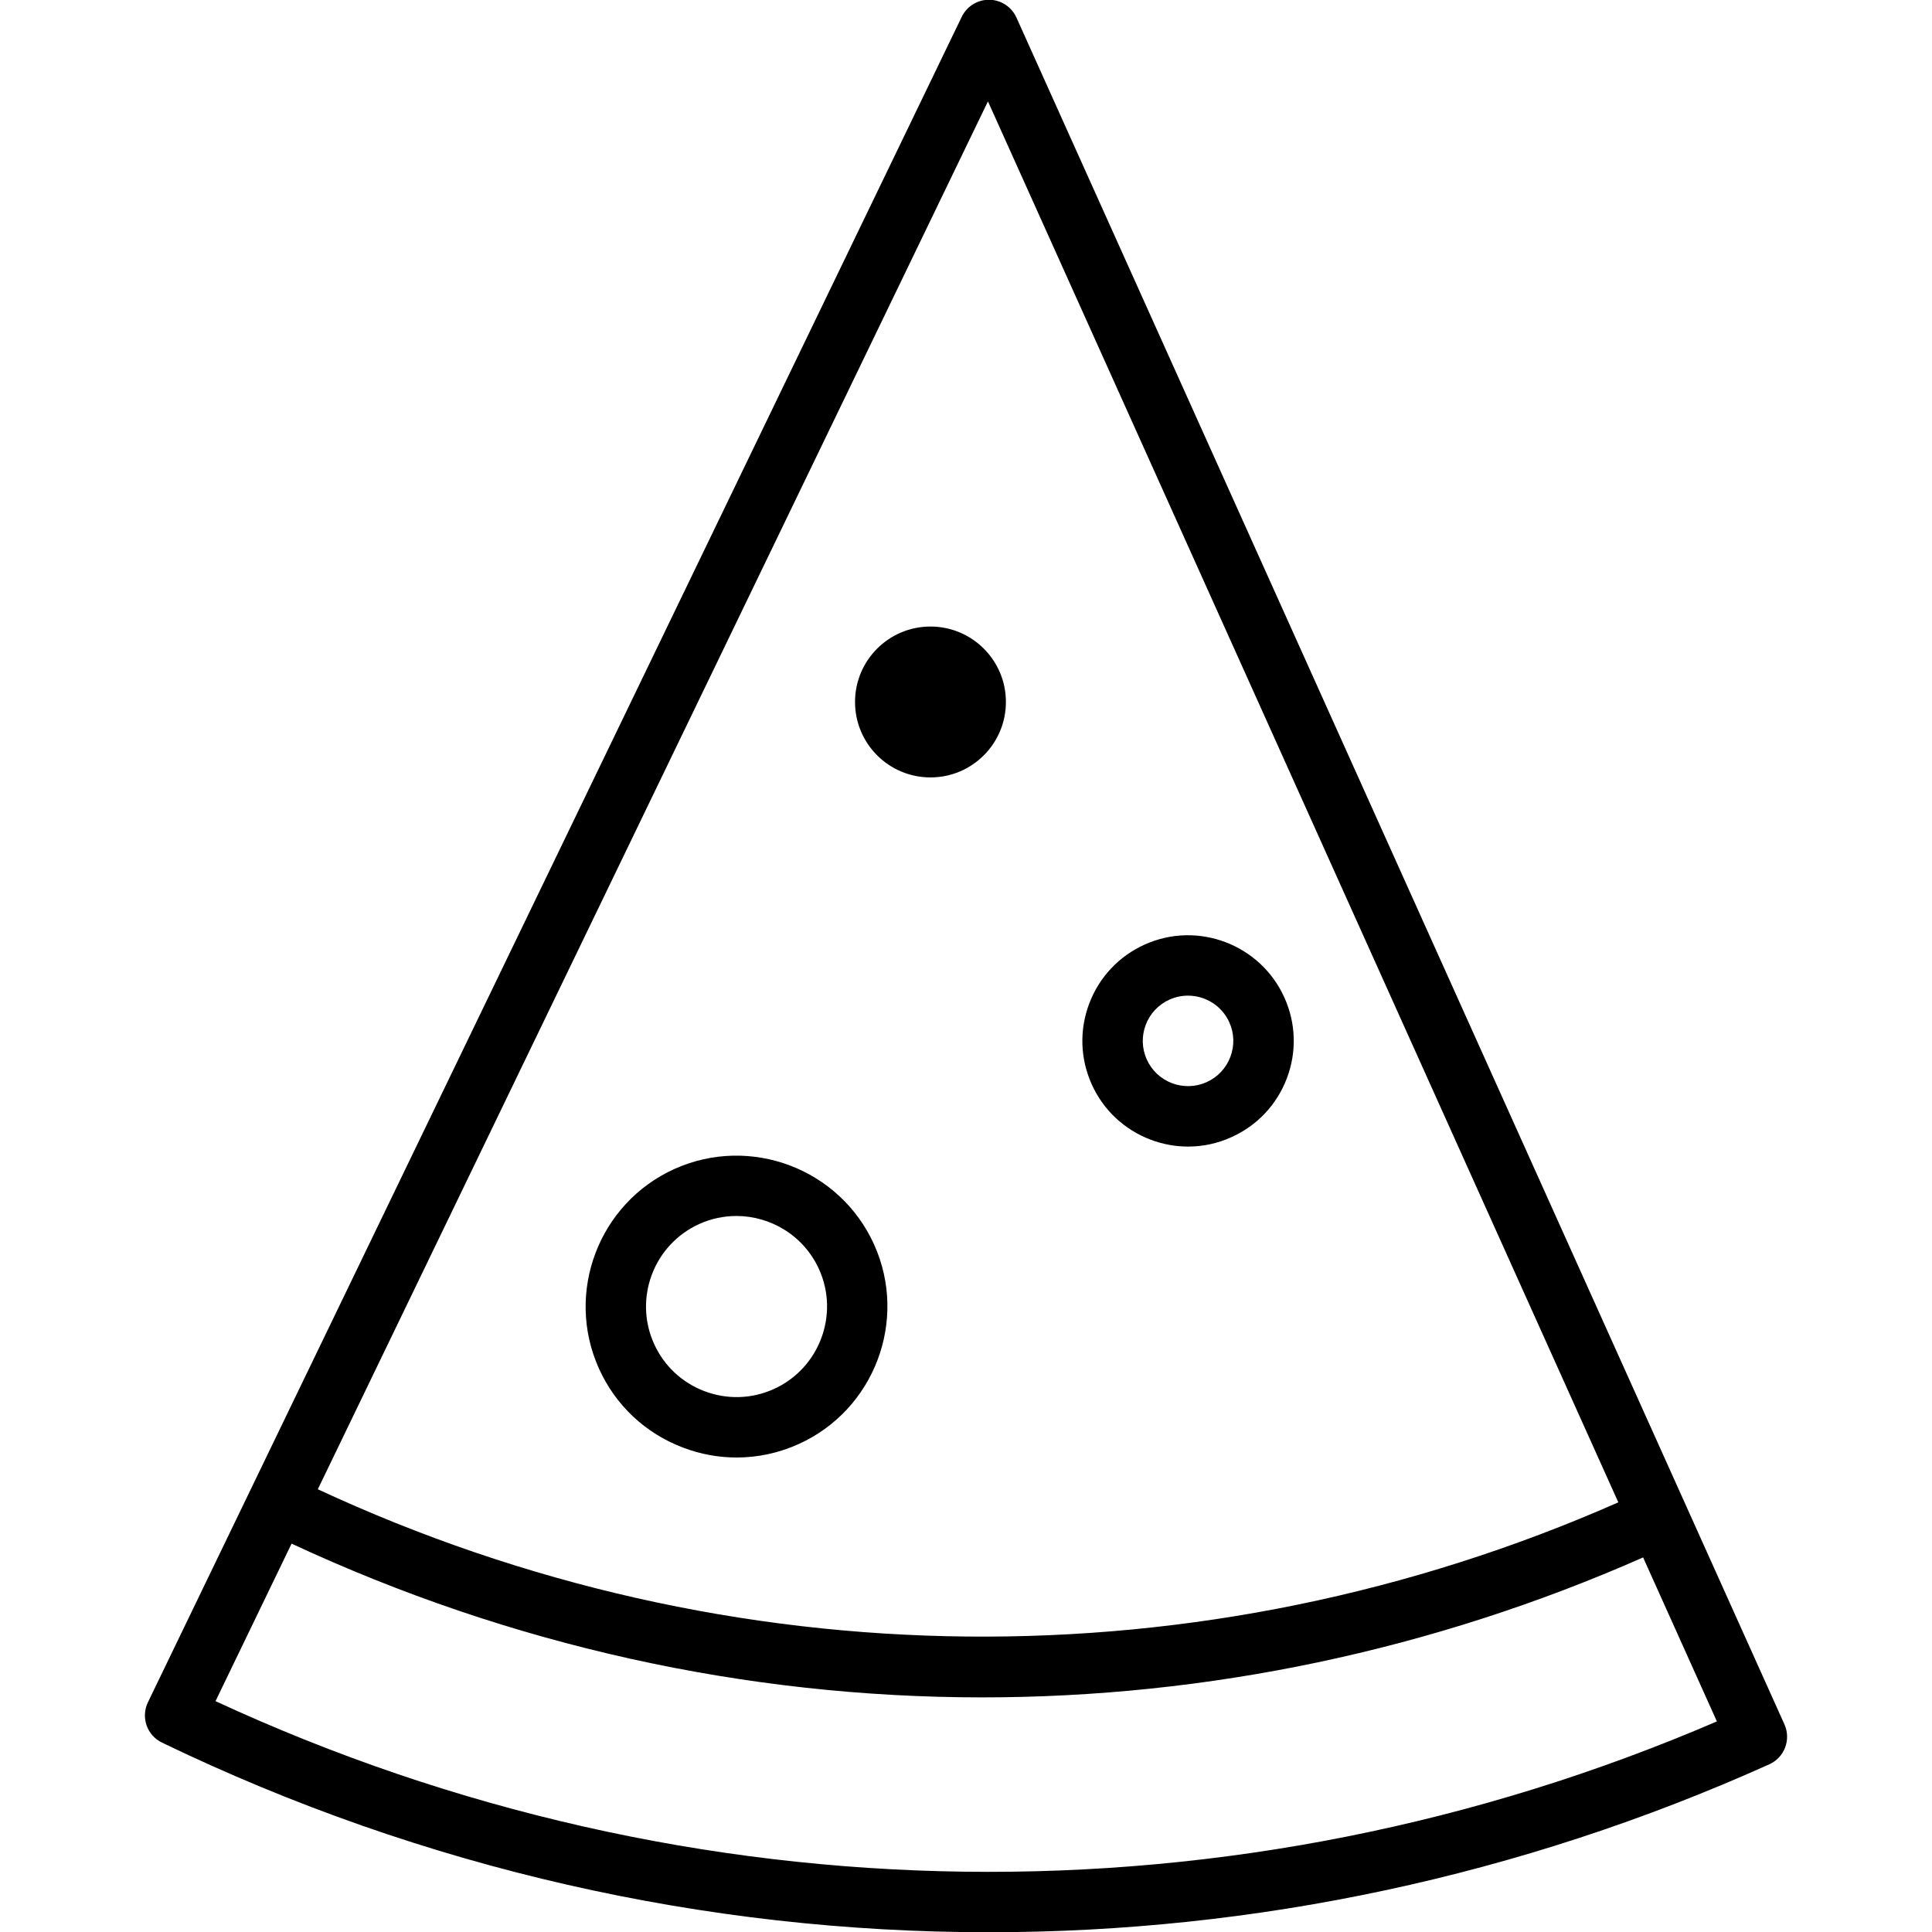 <?xml version="1.0" encoding="utf-8"?>
<!-- Generator: Adobe Illustrator 19.1.0, SVG Export Plug-In . SVG Version: 6.00 Build 0)  -->
<svg version="1.1" id="Layer_1" xmlns="http://www.w3.org/2000/svg" xmlns:xlink="http://www.w3.org/1999/xlink" x="0px" y="0px"
	 viewBox="0 0 64 64" enable-background="new 0 0 64 64" xml:space="preserve">
<g id="Pizza-piece_2_">
	<path fill-rule="evenodd" clip-rule="evenodd" d="M59.112,57.122L33.671,0.582
		c-0.16-0.354-0.51-0.585-0.898-0.59c-0.005,0-0.009,0-0.014,0
		c-0.383,0-0.733,0.22-0.9,0.565L4.9,56.391c-0.115,0.238-0.131,0.514-0.044,0.764
		c0.087,0.251,0.271,0.456,0.51,0.571c8.668,4.185,18.023,6.282,27.389,6.282
		c8.8,0,17.608-1.852,25.855-5.563C59.114,58.218,59.338,57.626,59.112,57.122z
		 M32.727,3.358l20.882,46.409c-13.795,6.082-29.425,5.917-43.081-0.433L32.727,3.358
		z M7.139,56.353l2.52-5.218c7.265,3.383,15.064,5.093,22.876,5.093
		c7.447,0,14.899-1.549,21.895-4.636l2.444,5.432
		C40.916,63.895,22.905,63.652,7.139,56.353z"/>
	<path fill-rule="evenodd" clip-rule="evenodd" d="M19.839,45.331
		c0.547,1.217,1.537,2.148,2.786,2.622c0.577,0.22,1.178,0.329,1.777,0.329
		c0.697,0,1.393-0.148,2.047-0.442h0c2.513-1.132,3.639-4.098,2.508-6.611
		c-1.132-2.513-4.097-3.637-6.61-2.508
		C19.834,39.853,18.709,42.818,19.839,45.331z M23.168,40.545
		c0.398-0.179,0.814-0.264,1.225-0.264c1.145,0,2.241,0.659,2.741,1.769
		c0.678,1.508,0.003,3.287-1.505,3.966c-0.73,0.328-1.544,0.352-2.294,0.068
		c-0.75-0.285-1.343-0.844-1.671-1.573C20.985,43.003,21.66,41.224,23.168,40.545z"/>
	<path fill-rule="evenodd" clip-rule="evenodd" d="M38.115,37.753
		c0.403,0.153,0.823,0.229,1.242,0.229c0.489,0,0.977-0.104,1.436-0.312
		c0.852-0.383,1.503-1.075,1.835-1.948c0.332-0.874,0.303-1.825-0.081-2.677
		c-0.792-1.759-2.869-2.548-4.626-1.756C37.068,31.673,36.416,32.365,36.084,33.24
		c-0.332,0.874-0.303,1.824,0.08,2.678C36.548,36.77,37.241,37.421,38.115,37.753z
		 M37.954,33.949c0.142-0.374,0.421-0.671,0.786-0.835
		c0.199-0.09,0.408-0.132,0.613-0.132c0.572,0,1.121,0.329,1.37,0.884
		c0.164,0.365,0.176,0.772,0.034,1.146c-0.142,0.375-0.421,0.671-0.786,0.835
		l-0.001,0.001c-0.365,0.163-0.771,0.175-1.146,0.034
		c-0.375-0.143-0.672-0.422-0.836-0.786C37.824,34.731,37.812,34.324,37.954,33.949z"
		/>
	<circle fill-rule="evenodd" clip-rule="evenodd" cx="30.823" cy="23.254" r="2.499"/>
</g>
<g>
</g>
<g>
</g>
<g>
</g>
<g>
</g>
<g>
</g>
<g>
</g>
<g>
</g>
<g>
</g>
<g>
</g>
<g>
</g>
<g>
</g>
<g>
</g>
<g>
</g>
<g>
</g>
<g>
</g>
</svg>
